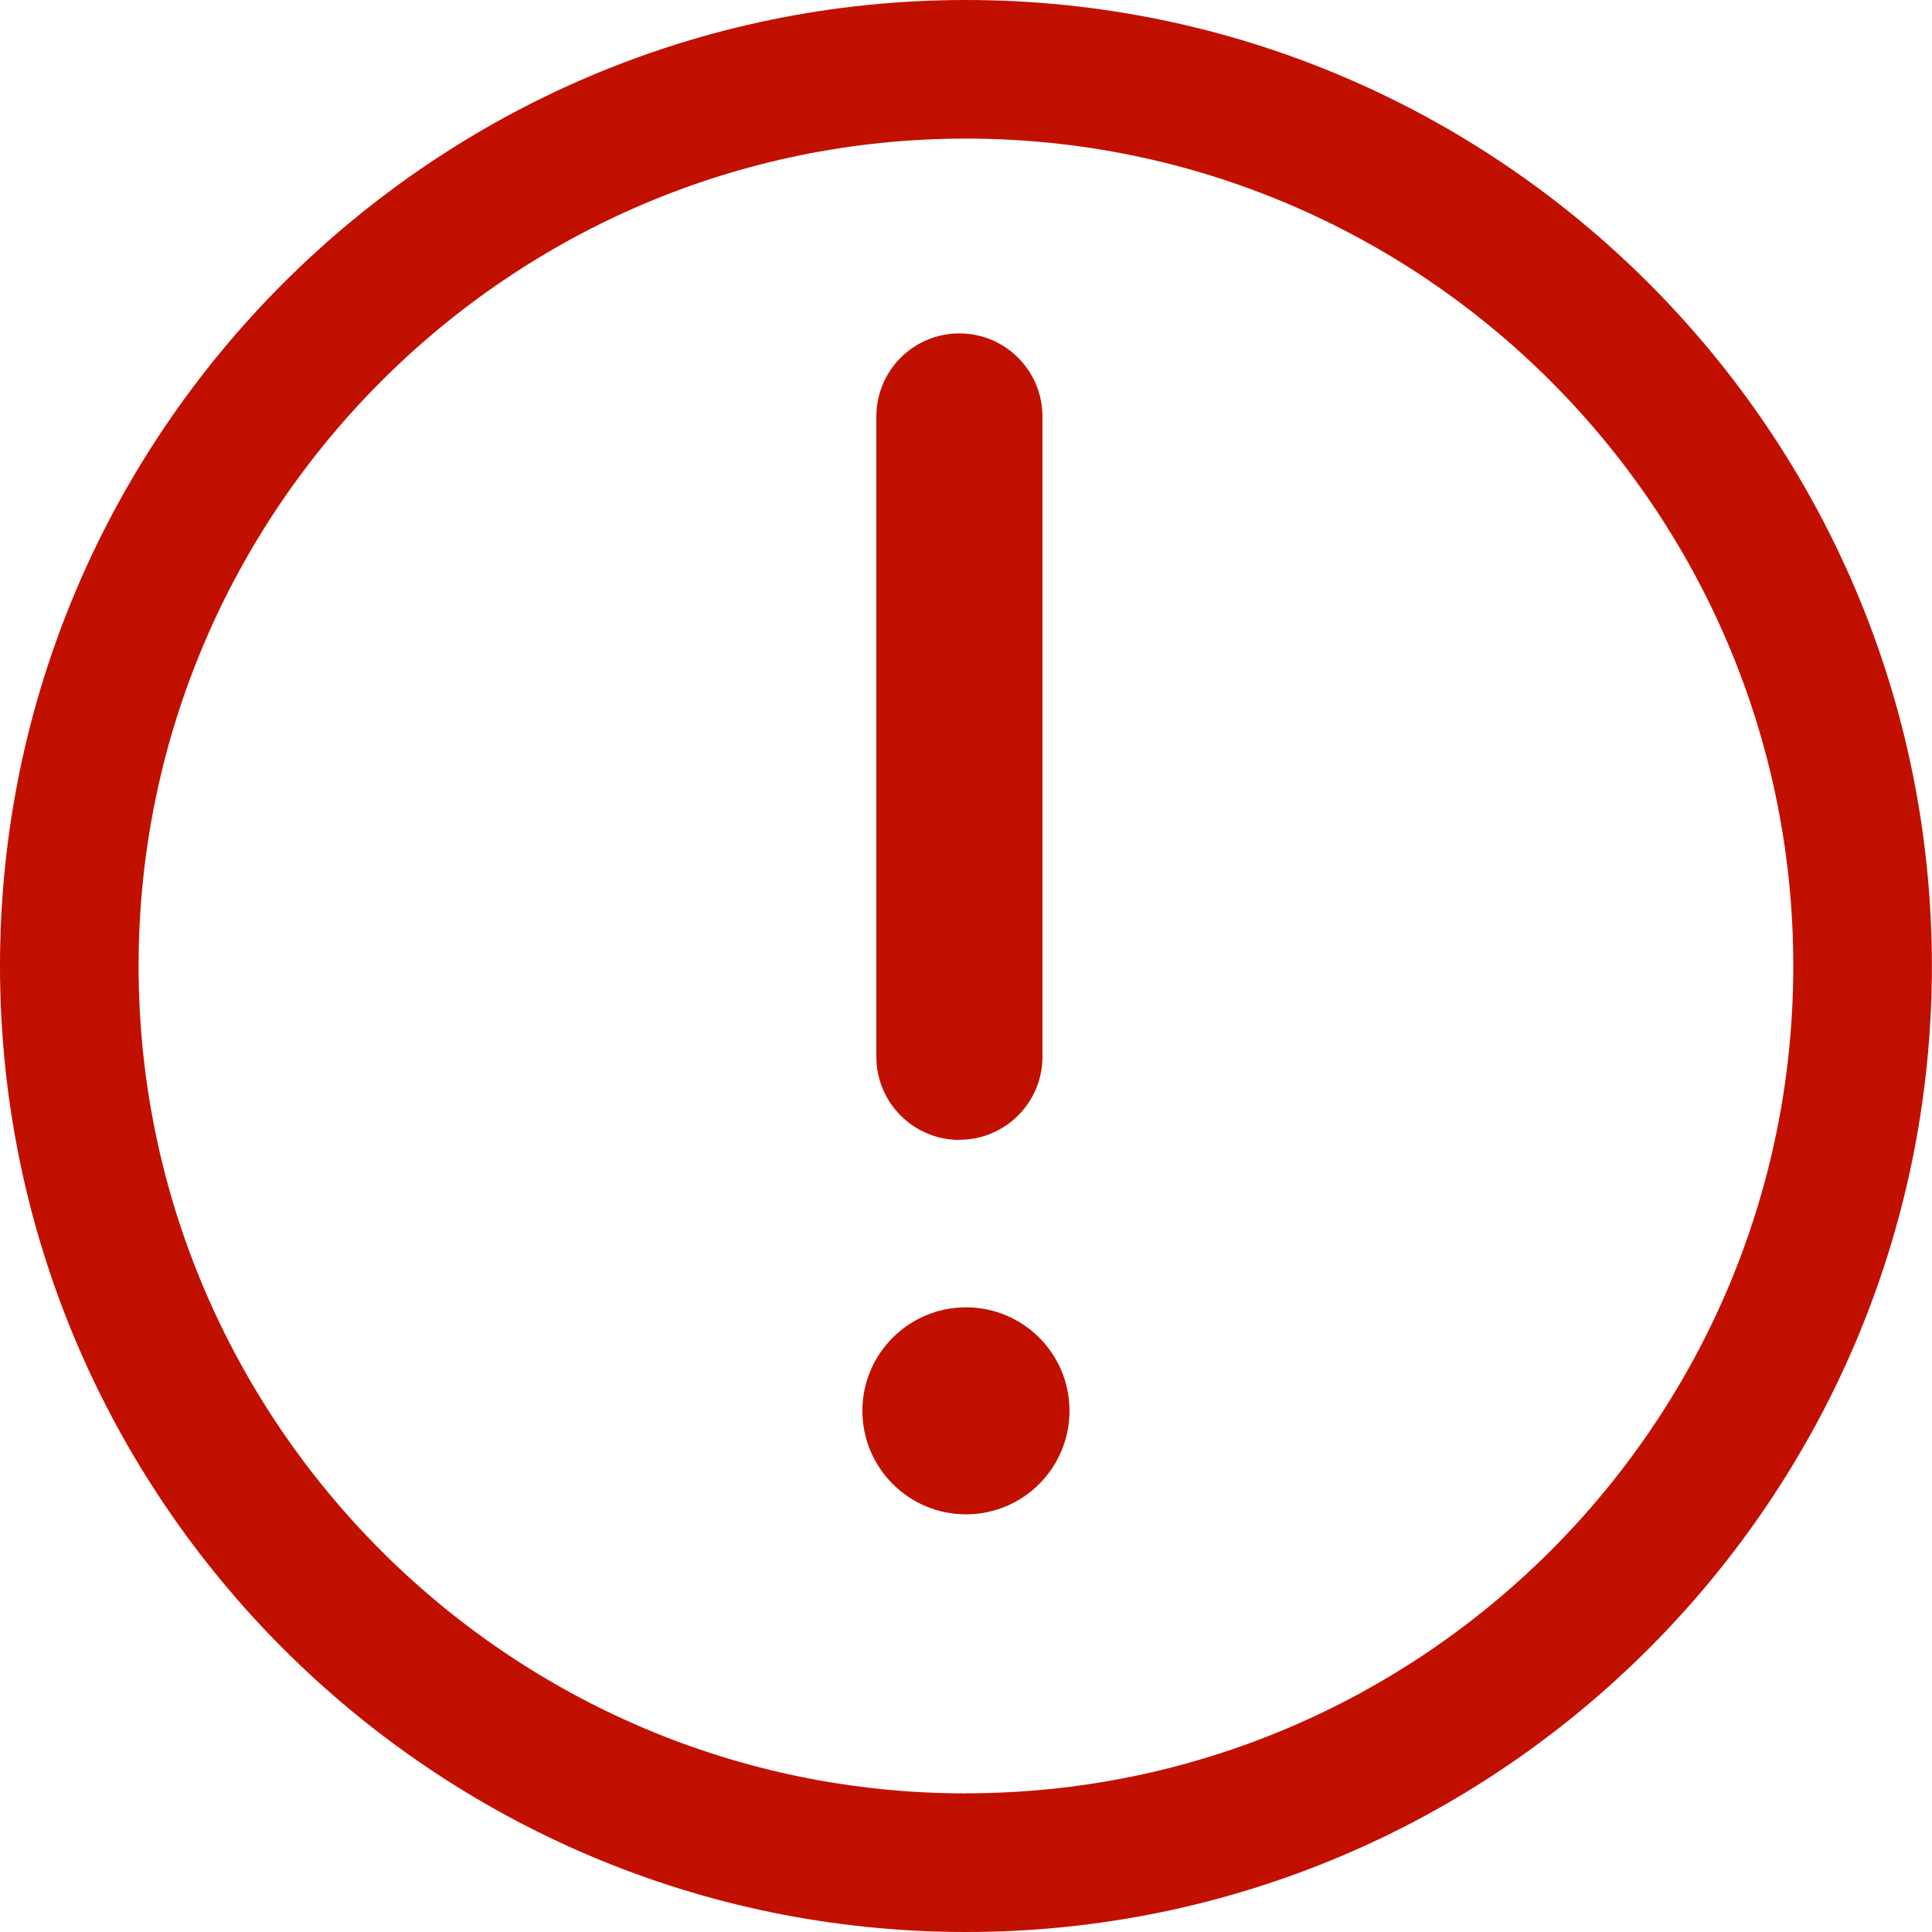 <?xml version="1.0" encoding="UTF-8"?>
<svg id="_图层_2" data-name="图层 2" xmlns="http://www.w3.org/2000/svg" viewBox="0 0 174.25 174.25">
  <defs>
    <style>
      .cls-1 {
        fill: #c11000;
      }
    </style>
  </defs>
  <g id="_图层_1-2" data-name="图层 1">
    <g>
      <path class="cls-1" d="M87.12,117.91c-5.15,0-9.34,4.18-9.34,9.33s4.18,9.34,9.34,9.34,9.34-4.18,9.34-9.34-4.18-9.33-9.34-9.33Z"/>
      <path class="cls-1" d="M87.12,0C39.08,0,0,39.08,0,87.12s39.08,87.13,87.12,87.13,87.12-39.08,87.12-87.13S135.17,0,87.12,0Zm0,161.75c-41.15,0-74.62-33.48-74.62-74.62S45.98,12.5,87.12,12.5s74.62,33.47,74.62,74.62-33.48,74.62-74.62,74.62Z"/>
      <path class="cls-1" d="M86.53,102.8c4.13,0,7.49-3.35,7.49-7.49V37.56c0-4.13-3.35-7.49-7.49-7.49s-7.49,3.35-7.49,7.49v57.76c0,4.13,3.35,7.49,7.49,7.49Z"/>
    </g>
  </g>
</svg>